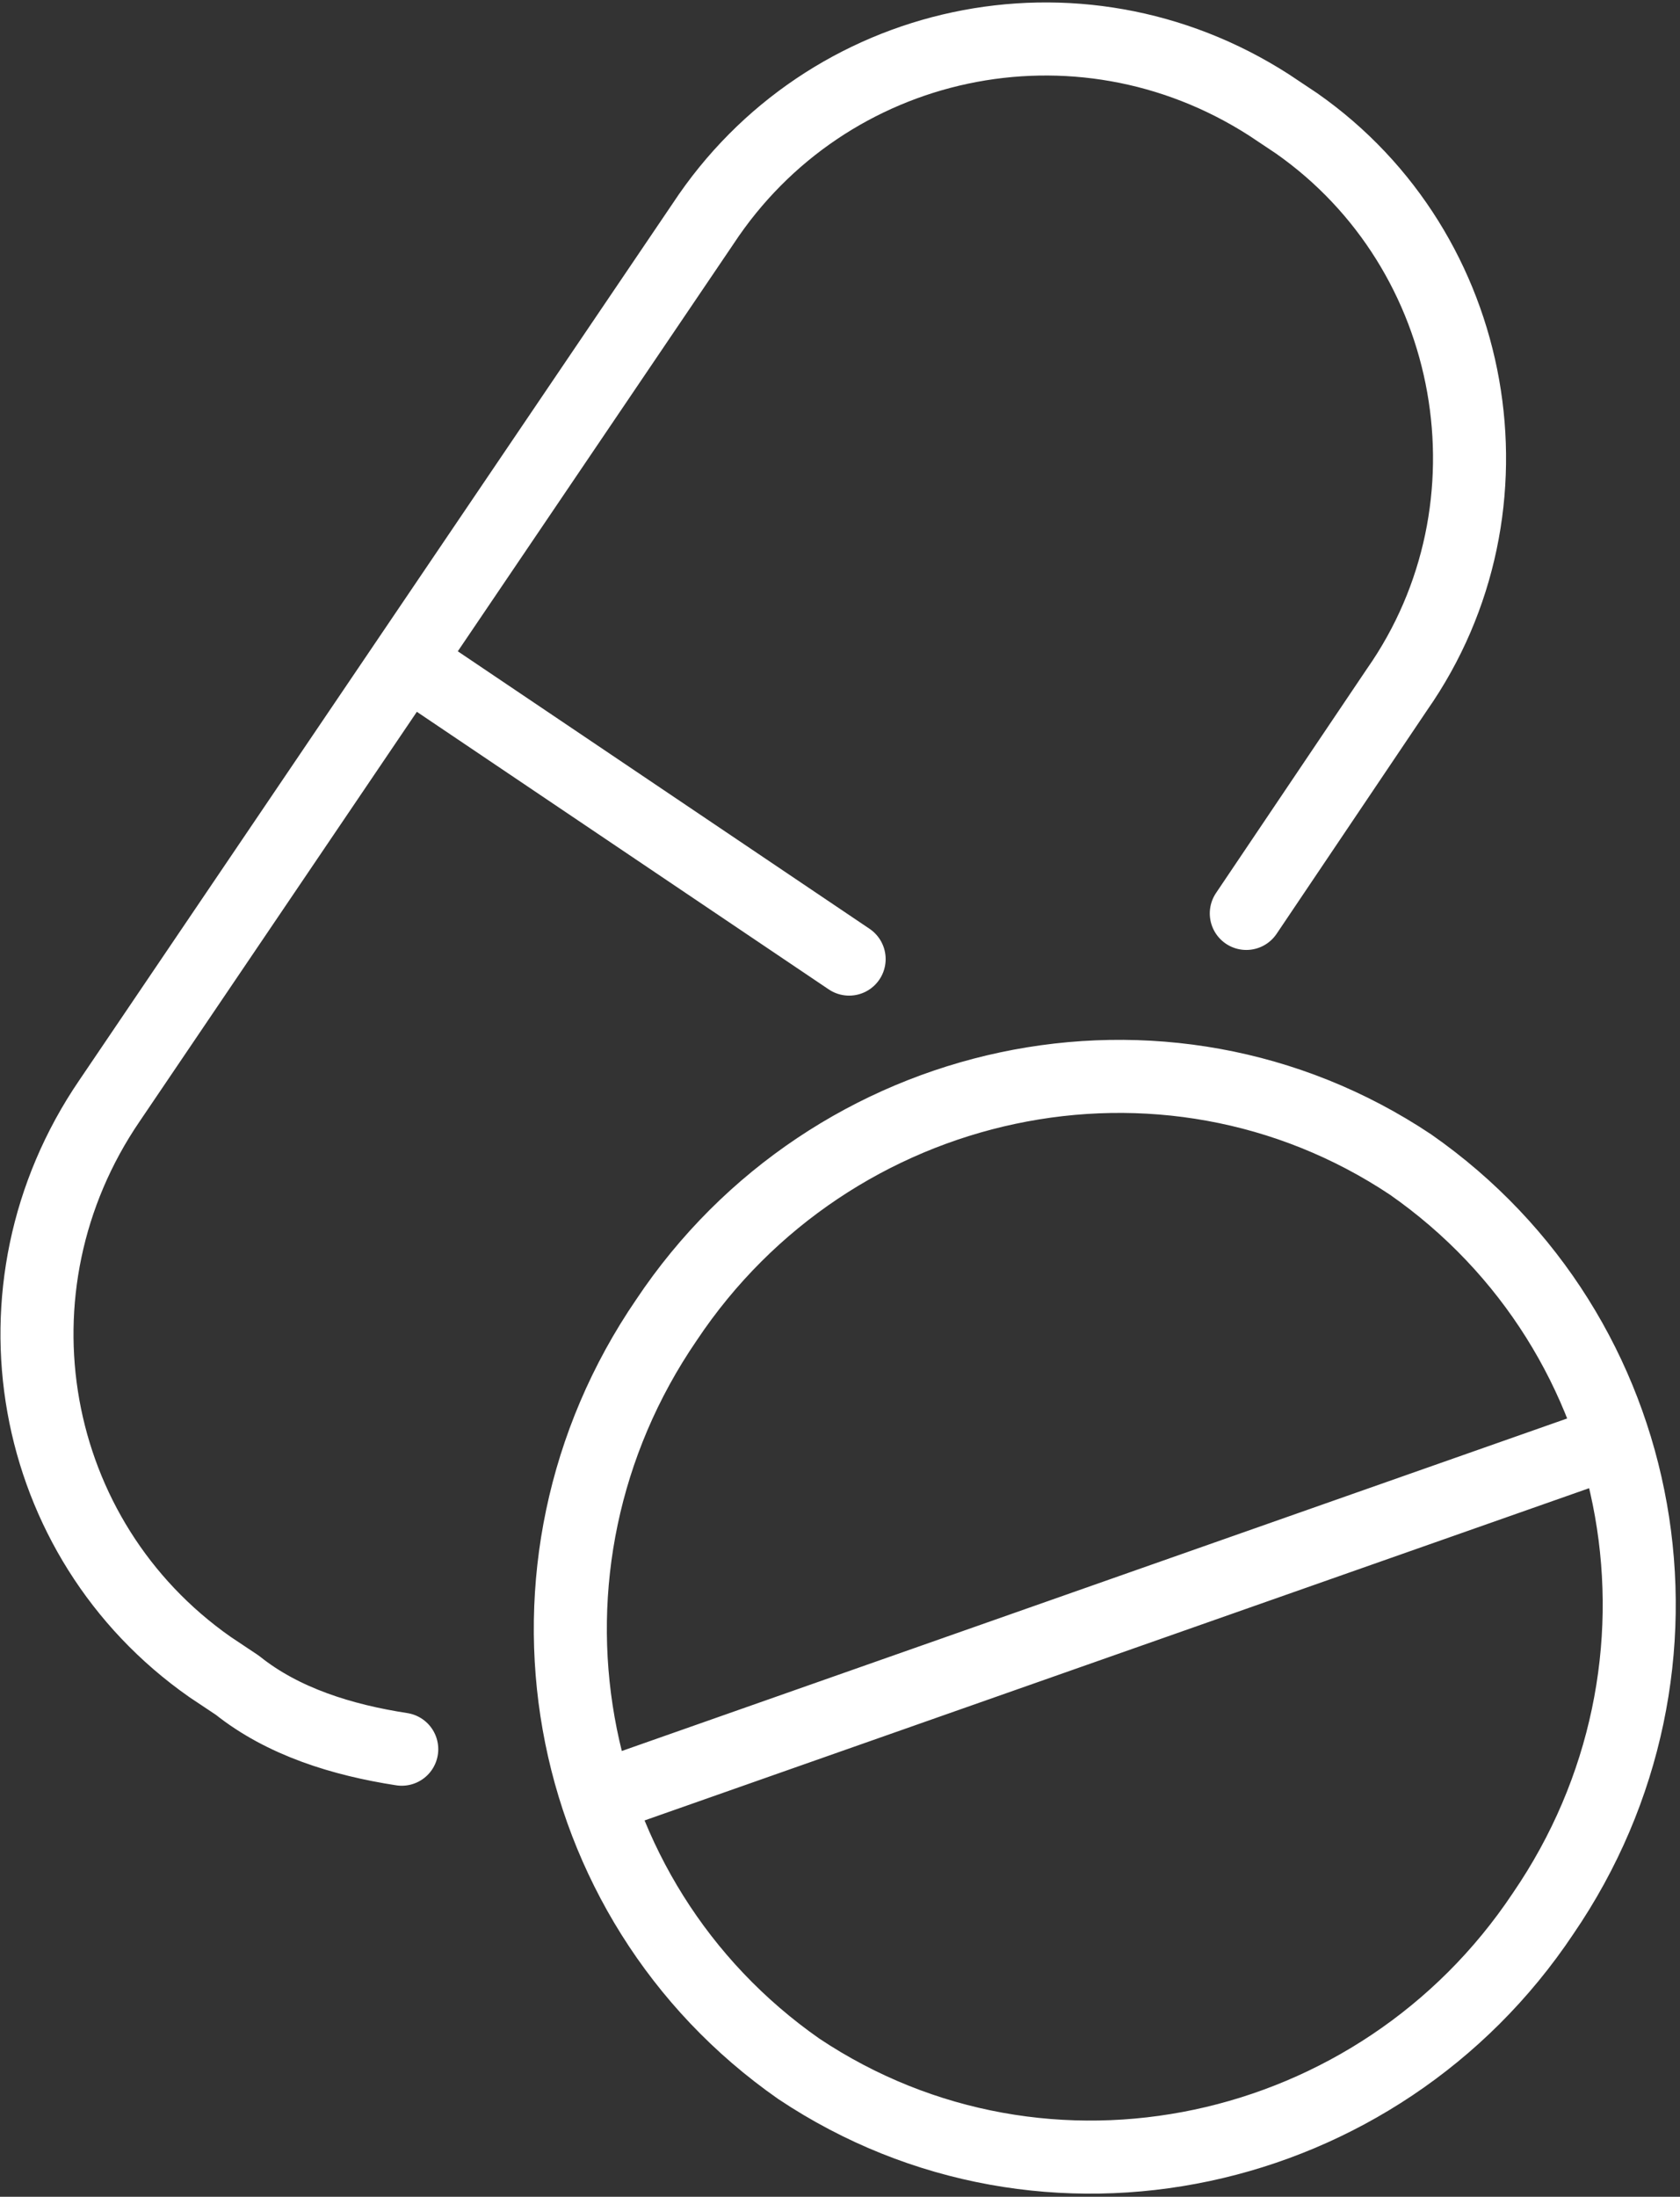 <?xml version="1.0" encoding="UTF-8"?>
<svg xmlns="http://www.w3.org/2000/svg" xmlns:xlink="http://www.w3.org/1999/xlink" version="1.1" viewBox="0 0 36.8 48.1">
  <rect x="0" y="0" width="36.8" height="48.1" fill="#333333" stroke="none"/>
  <defs>
    <style>
      .cls-1, .cls-2 {
        fill: none;
      }

      .cls-2 {
        stroke: #fff;
        stroke-linecap: round;
        stroke-linejoin: round;
        stroke-width: 1.6px;
      }

      .cls-3 {
        clip-path: url(#clippath);
      }
    </style>
    <clipPath id="clippath">
      <rect class="cls-1" y="0" width="36.8" height="48.1"/>
    </clipPath>
  </defs>
  <!-- Generator: Adobe Illustrator 28.7.1, SVG Export Plug-In . SVG Version: 1.2.0 Build 142)  -->
  <g>
    <g id="Gruppe_1228">
      <g class="cls-3">
        <g id="Gruppe_1227">
          <g id="Gruppe_1226">
            <path id="Pfad_833" class="cls-2" d="M8.8,38.3c-1.3-.2-2.6-.6-3.6-1.4l-.6-.4C.6,33.7-.4,28.2,2.4,24.1L15.4,4.9C18.1.8,23.6-.4,27.8,2.3l.6.4c4,2.8,5,8.4,2.2,12.4l-3.3,4.9M9.1,14.6l9.5,6.4M33.8,41.9c-3.6,5.4-10.9,7-16.3,3.4-5.3-3.7-6.6-11-2.9-16.4,0,0,0,0,0,0,3.6-5.4,10.9-7,16.3-3.4,5.3,3.7,6.6,11,2.9,16.4,0,0,0,0,0,0ZM35.2,31.6l-21.9,7.7"/>
          </g>
        </g>
      </g>
    </g>
  </g>
</svg>